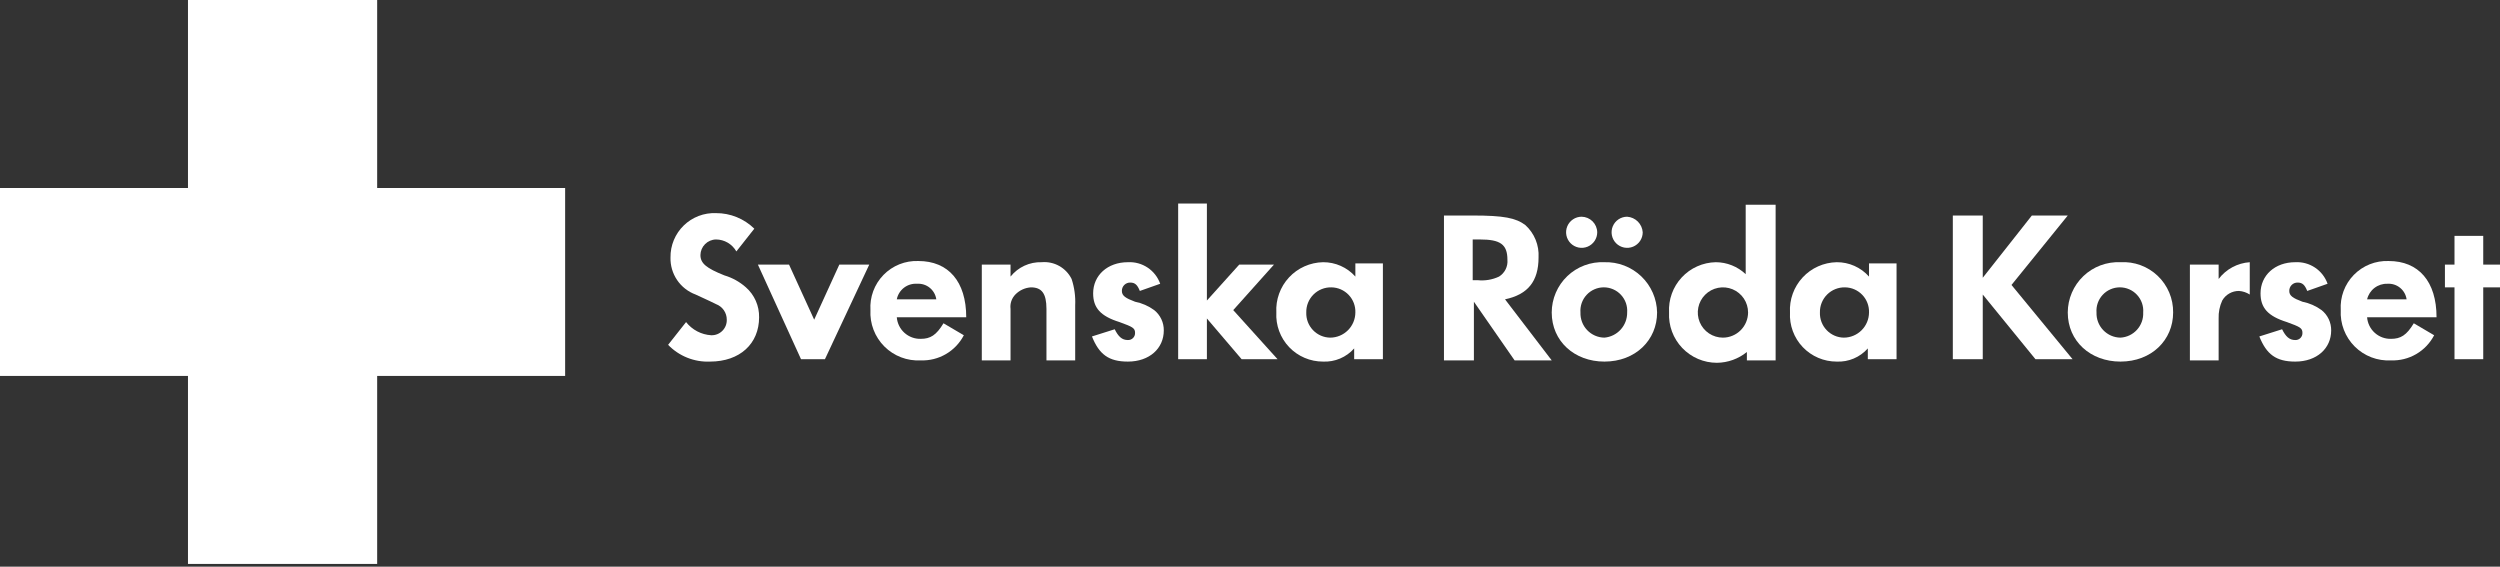 <svg width="300" height="68" viewBox="0 0 300 68" fill="none" xmlns="http://www.w3.org/2000/svg">
<rect x="0" y="0" width="300" height="68" fill="#333333" stroke="none"/>
<g clip-path="url(#clip0_333_1250)">
<path d="M45.259 22.557V0H22.557V22.557H0V45.115H22.557V67.672H45.259V45.115H67.816V22.557H45.259Z" fill="white"/>
<path d="M297.988 28.305H294.54V31.753H293.391V34.483H294.54V43.103H297.988V34.483H300V31.753H297.988V28.305Z" fill="white"/>
<path d="M286.925 40.661C286.206 40.68 285.507 40.422 284.973 39.941C284.438 39.46 284.108 38.792 284.052 38.075H292.385C292.385 33.765 290.23 31.322 286.638 31.322C285.863 31.292 285.09 31.425 284.37 31.712C283.649 32 282.997 32.435 282.455 32.99C281.914 33.545 281.495 34.208 281.225 34.935C280.956 35.663 280.842 36.438 280.891 37.213C280.847 38.017 280.973 38.821 281.261 39.573C281.549 40.325 281.992 41.008 282.561 41.577C283.13 42.146 283.813 42.589 284.565 42.877C285.317 43.165 286.121 43.291 286.925 43.247C287.985 43.286 289.033 43.023 289.949 42.489C290.865 41.955 291.61 41.171 292.098 40.23L289.655 38.793C288.793 40.23 288.075 40.661 286.925 40.661ZM286.494 34.052C287.042 34.016 287.584 34.188 288.01 34.535C288.436 34.881 288.716 35.376 288.793 35.919H284.052C284.18 35.374 284.493 34.889 284.939 34.549C285.384 34.208 285.934 34.032 286.494 34.052Z" fill="white"/>
<path d="M279.31 34.052C279.03 33.259 278.501 32.578 277.801 32.112C277.102 31.646 276.27 31.419 275.431 31.465C272.988 31.465 271.264 33.046 271.264 35.201C271.264 36.925 272.126 37.931 274.425 38.649C276.005 39.224 276.293 39.368 276.293 39.943C276.298 40.057 276.279 40.171 276.237 40.278C276.195 40.385 276.132 40.482 276.051 40.563C275.97 40.644 275.873 40.707 275.766 40.749C275.659 40.79 275.545 40.809 275.431 40.805C274.712 40.805 274.281 40.374 273.851 39.511L271.121 40.374C271.983 42.529 273.132 43.391 275.431 43.391C278.017 43.391 279.741 41.81 279.741 39.655C279.748 39.187 279.648 38.724 279.449 38.301C279.25 37.877 278.956 37.505 278.591 37.213C277.907 36.714 277.123 36.371 276.292 36.207C275.143 35.776 274.712 35.489 274.712 34.914C274.709 34.781 274.733 34.649 274.782 34.525C274.832 34.402 274.906 34.289 275 34.195C275.094 34.101 275.206 34.027 275.329 33.978C275.453 33.929 275.585 33.905 275.718 33.908C276.293 33.908 276.58 34.195 276.868 34.914L279.31 34.052Z" fill="white"/>
<path d="M269.971 31.465C269.241 31.514 268.53 31.719 267.885 32.066C267.241 32.413 266.678 32.894 266.236 33.477V31.753H262.787V43.247H266.236V38.218C266.211 37.476 266.358 36.739 266.667 36.063C266.87 35.71 267.163 35.418 267.517 35.216C267.87 35.014 268.271 34.91 268.678 34.914C269.139 34.946 269.584 35.094 269.971 35.345L269.971 31.465Z" fill="white"/>
<path d="M254.454 31.465C253.638 31.429 252.823 31.558 252.059 31.844C251.294 32.131 250.595 32.569 250.005 33.133C249.414 33.697 248.944 34.374 248.622 35.125C248.3 35.876 248.133 36.683 248.132 37.5C248.132 40.948 250.862 43.391 254.454 43.391C258.19 43.391 260.776 40.805 260.776 37.5C260.787 36.68 260.628 35.867 260.311 35.11C259.993 34.354 259.523 33.672 258.93 33.106C258.336 32.539 257.633 32.101 256.863 31.819C256.093 31.537 255.273 31.417 254.454 31.465ZM254.454 40.517C254.066 40.512 253.683 40.429 253.327 40.274C252.972 40.118 252.651 39.894 252.383 39.612C252.116 39.331 251.907 39 251.769 38.637C251.631 38.274 251.567 37.888 251.581 37.5C251.552 37.114 251.603 36.727 251.731 36.362C251.858 35.998 252.06 35.663 252.323 35.38C252.586 35.096 252.905 34.87 253.259 34.716C253.613 34.561 253.996 34.481 254.382 34.481C254.769 34.481 255.151 34.561 255.506 34.716C255.86 34.87 256.178 35.096 256.441 35.38C256.704 35.663 256.906 35.998 257.034 36.362C257.162 36.727 257.213 37.114 257.184 37.5C257.219 38.261 256.951 39.005 256.44 39.57C255.929 40.136 255.215 40.476 254.454 40.517Z" fill="white"/>
<path d="M248.132 25.862H243.822L237.931 33.333V25.862H234.339V43.103H237.931V35.345L244.253 43.103H248.707L241.379 34.195L248.132 25.862Z" fill="white"/>
<path d="M224.282 31.753V33.19C223.795 32.642 223.198 32.205 222.529 31.908C221.86 31.61 221.134 31.459 220.402 31.465C219.634 31.48 218.876 31.649 218.174 31.963C217.472 32.276 216.841 32.728 216.318 33.292C215.795 33.855 215.391 34.518 215.13 35.241C214.869 35.964 214.756 36.733 214.799 37.5C214.758 38.26 214.873 39.02 215.137 39.734C215.401 40.448 215.807 41.101 216.332 41.653C216.856 42.204 217.488 42.642 218.188 42.941C218.888 43.24 219.641 43.393 220.402 43.391C221.103 43.423 221.803 43.298 222.449 43.024C223.096 42.751 223.673 42.336 224.138 41.81V43.103H227.586V31.609H224.282V31.753ZM221.264 40.517C220.876 40.512 220.493 40.429 220.138 40.274C219.782 40.118 219.461 39.894 219.194 39.612C218.926 39.331 218.717 39 218.579 38.637C218.441 38.274 218.377 37.888 218.391 37.5C218.381 37.101 218.452 36.704 218.601 36.334C218.749 35.964 218.971 35.627 219.253 35.345C219.535 35.063 219.872 34.841 220.242 34.693C220.613 34.544 221.009 34.473 221.408 34.483C221.796 34.488 222.179 34.571 222.535 34.726C222.89 34.882 223.211 35.106 223.479 35.388C223.747 35.669 223.955 36 224.093 36.363C224.231 36.726 224.295 37.112 224.282 37.5C224.277 38.299 223.958 39.064 223.393 39.628C222.828 40.193 222.063 40.513 221.264 40.517Z" fill="white"/>
<path d="M209.483 24.425V32.902C208.513 31.982 207.228 31.468 205.891 31.465C205.122 31.48 204.364 31.649 203.663 31.963C202.961 32.276 202.33 32.728 201.807 33.292C201.283 33.855 200.879 34.518 200.618 35.241C200.357 35.964 200.245 36.733 200.287 37.5C200.248 38.279 200.368 39.057 200.639 39.788C200.91 40.519 201.327 41.187 201.865 41.752C202.403 42.316 203.05 42.765 203.766 43.072C204.483 43.378 205.255 43.536 206.035 43.535C207.343 43.521 208.609 43.065 209.626 42.241V43.247H213.075V24.569H209.483V24.425ZM206.753 40.517C206.156 40.517 205.573 40.34 205.077 40.009C204.58 39.677 204.194 39.206 203.965 38.655C203.737 38.103 203.677 37.497 203.794 36.911C203.91 36.326 204.197 35.788 204.619 35.367C205.041 34.944 205.579 34.657 206.164 34.541C206.749 34.424 207.356 34.484 207.907 34.712C208.459 34.941 208.93 35.328 209.262 35.824C209.593 36.32 209.77 36.903 209.77 37.5C209.765 38.299 209.446 39.063 208.881 39.628C208.316 40.193 207.552 40.513 206.753 40.517Z" fill="white"/>
<path d="M195.259 26.006C194.889 26.006 194.528 26.116 194.221 26.321C193.914 26.526 193.674 26.818 193.533 27.159C193.391 27.5 193.354 27.876 193.426 28.238C193.499 28.601 193.676 28.934 193.938 29.195C194.199 29.456 194.532 29.634 194.894 29.706C195.256 29.778 195.632 29.741 195.973 29.6C196.315 29.458 196.606 29.219 196.812 28.912C197.017 28.605 197.126 28.244 197.126 27.874C197.094 27.39 196.886 26.933 196.543 26.59C196.2 26.246 195.743 26.039 195.259 26.006Z" fill="white"/>
<path d="M189.799 26.006C189.429 26.006 189.068 26.116 188.761 26.321C188.454 26.526 188.215 26.818 188.073 27.159C187.932 27.5 187.895 27.876 187.967 28.238C188.039 28.601 188.217 28.934 188.478 29.195C188.739 29.456 189.072 29.634 189.434 29.706C189.797 29.778 190.172 29.741 190.514 29.6C190.855 29.458 191.147 29.219 191.352 28.912C191.557 28.605 191.667 28.244 191.667 27.874C191.658 27.381 191.458 26.911 191.11 26.563C190.762 26.215 190.292 26.015 189.799 26.006Z" fill="white"/>
<path d="M192.529 31.465C191.713 31.429 190.898 31.558 190.134 31.844C189.369 32.131 188.67 32.569 188.079 33.133C187.489 33.697 187.018 34.374 186.697 35.125C186.375 35.876 186.208 36.683 186.207 37.5C186.207 40.948 188.937 43.391 192.529 43.391C196.264 43.391 198.851 40.805 198.851 37.5C198.838 36.687 198.663 35.885 198.337 35.139C198.011 34.395 197.54 33.722 196.952 33.16C196.364 32.599 195.67 32.16 194.911 31.869C194.151 31.578 193.342 31.441 192.529 31.465ZM192.529 40.517C192.141 40.512 191.758 40.429 191.402 40.274C191.046 40.118 190.725 39.894 190.458 39.612C190.19 39.331 189.981 39 189.844 38.637C189.706 38.274 189.642 37.888 189.655 37.5C189.626 37.114 189.678 36.727 189.805 36.362C189.933 35.998 190.135 35.663 190.398 35.38C190.661 35.096 190.979 34.87 191.334 34.716C191.688 34.561 192.07 34.481 192.457 34.481C192.843 34.481 193.226 34.561 193.58 34.716C193.935 34.87 194.253 35.096 194.516 35.38C194.779 35.663 194.981 35.998 195.109 36.362C195.236 36.727 195.287 37.114 195.259 37.5C195.268 38.255 194.992 38.985 194.486 39.544C193.979 40.104 193.28 40.451 192.529 40.517Z" fill="white"/>
<path d="M180.603 35.919C183.333 35.345 184.626 33.764 184.626 30.891C184.668 30.167 184.548 29.444 184.275 28.772C184.002 28.101 183.582 27.5 183.046 27.012C181.897 26.149 180.46 25.862 176.725 25.862H173.276V43.247H176.868V36.207L181.753 43.247H186.207L180.603 35.919ZM179.885 33.19C179.079 33.569 178.184 33.718 177.299 33.621H176.724V28.736H177.586C180.029 28.736 180.891 29.31 180.891 31.178C180.926 31.574 180.85 31.971 180.672 32.326C180.495 32.681 180.222 32.98 179.885 33.19Z" fill="white"/>
<path d="M162.644 31.753V33.19C162.158 32.642 161.56 32.205 160.891 31.908C160.222 31.61 159.497 31.459 158.764 31.465C157.996 31.48 157.238 31.649 156.536 31.963C155.834 32.276 155.203 32.728 154.68 33.292C154.157 33.855 153.753 34.518 153.492 35.241C153.231 35.964 153.118 36.733 153.161 37.5C153.12 38.26 153.235 39.02 153.499 39.734C153.763 40.448 154.169 41.101 154.694 41.653C155.218 42.204 155.85 42.643 156.55 42.941C157.25 43.24 158.003 43.393 158.764 43.391C159.466 43.423 160.165 43.298 160.811 43.024C161.458 42.751 162.035 42.336 162.5 41.81V43.103H165.948V31.609H162.644V31.753ZM159.626 40.517C159.238 40.512 158.855 40.429 158.5 40.274C158.144 40.118 157.823 39.894 157.556 39.612C157.288 39.331 157.079 39 156.941 38.637C156.803 38.274 156.739 37.888 156.753 37.5C156.743 37.101 156.815 36.704 156.963 36.334C157.111 35.964 157.333 35.627 157.615 35.345C157.897 35.063 158.234 34.841 158.604 34.693C158.975 34.544 159.371 34.473 159.77 34.483C160.158 34.488 160.541 34.571 160.897 34.726C161.252 34.882 161.573 35.106 161.841 35.388C162.109 35.669 162.317 36 162.455 36.363C162.593 36.726 162.657 37.112 162.644 37.5C162.639 38.299 162.32 39.064 161.755 39.628C161.19 40.193 160.425 40.513 159.626 40.517Z" fill="white"/>
<path d="M152.874 31.753H148.707L144.828 36.063V24.425H141.379V43.103H144.828V38.218L148.994 43.103H153.305L147.989 37.213L152.874 31.753Z" fill="white"/>
<path d="M139.224 34.052C138.944 33.259 138.415 32.578 137.715 32.112C137.016 31.646 136.184 31.419 135.345 31.465C132.902 31.465 131.178 33.046 131.178 35.201C131.178 36.925 132.04 37.931 134.339 38.649C135.919 39.224 136.207 39.368 136.207 39.943C136.212 40.057 136.193 40.171 136.151 40.278C136.109 40.385 136.046 40.482 135.965 40.563C135.884 40.644 135.787 40.707 135.68 40.749C135.574 40.79 135.459 40.809 135.345 40.805C134.626 40.805 134.195 40.374 133.765 39.511L131.035 40.374C131.897 42.529 133.046 43.391 135.345 43.391C137.931 43.391 139.655 41.81 139.655 39.655C139.662 39.187 139.562 38.724 139.363 38.301C139.163 37.877 138.87 37.505 138.505 37.213C137.821 36.714 137.036 36.371 136.206 36.207C135.057 35.776 134.626 35.489 134.626 34.914C134.622 34.781 134.646 34.649 134.695 34.525C134.745 34.402 134.819 34.289 134.913 34.195C135.007 34.101 135.119 34.027 135.243 33.978C135.366 33.929 135.498 33.905 135.631 33.908C136.206 33.908 136.493 34.195 136.781 34.914L139.224 34.052Z" fill="white"/>
<path d="M121.264 31.753H117.816V43.247H121.264V37.069C121.225 36.757 121.256 36.44 121.355 36.142C121.455 35.843 121.62 35.571 121.839 35.345C122.333 34.835 122.999 34.528 123.707 34.483C125 34.483 125.575 35.201 125.575 37.069V43.247H129.023V36.638C129.074 35.567 128.928 34.495 128.592 33.477C128.265 32.819 127.748 32.275 127.107 31.916C126.466 31.557 125.732 31.4 125 31.465C124.286 31.442 123.577 31.586 122.928 31.886C122.28 32.185 121.71 32.632 121.264 33.19V31.753Z" fill="white"/>
<path d="M110.489 40.661C109.769 40.68 109.071 40.422 108.536 39.941C108.001 39.46 107.672 38.792 107.615 38.075H115.948C115.948 33.765 113.793 31.322 110.201 31.322C109.426 31.292 108.653 31.425 107.933 31.712C107.213 32 106.56 32.435 106.019 32.99C105.477 33.545 105.058 34.208 104.788 34.935C104.519 35.663 104.405 36.438 104.454 37.213C104.41 38.017 104.536 38.821 104.824 39.573C105.112 40.325 105.555 41.008 106.124 41.577C106.694 42.146 107.376 42.589 108.128 42.877C108.88 43.165 109.685 43.291 110.489 43.247C111.548 43.286 112.597 43.023 113.512 42.489C114.428 41.955 115.173 41.171 115.661 40.23L113.218 38.793C112.356 40.23 111.638 40.661 110.489 40.661ZM110.058 34.052C110.606 34.016 111.147 34.188 111.573 34.535C111.999 34.881 112.279 35.376 112.356 35.919H107.615C107.724 35.364 108.033 34.867 108.483 34.523C108.933 34.179 109.493 34.012 110.058 34.052Z" fill="white"/>
<path d="M104.31 31.753H100.718L97.701 38.362L94.684 31.753H90.948L96.121 43.103H98.994L104.31 31.753Z" fill="white"/>
<path d="M90.517 27.442C89.291 26.239 87.639 25.567 85.92 25.575C85.207 25.546 84.497 25.663 83.831 25.918C83.165 26.174 82.558 26.562 82.047 27.059C81.536 27.556 81.132 28.153 80.859 28.812C80.586 29.47 80.451 30.178 80.46 30.891C80.433 31.856 80.71 32.805 81.251 33.604C81.792 34.403 82.571 35.012 83.477 35.345C85.345 36.207 85.345 36.207 85.92 36.494C86.301 36.635 86.63 36.89 86.861 37.224C87.092 37.558 87.215 37.956 87.213 38.362C87.221 38.609 87.178 38.856 87.087 39.086C86.996 39.316 86.858 39.525 86.683 39.7C86.508 39.875 86.299 40.013 86.069 40.104C85.839 40.195 85.592 40.238 85.345 40.23C84.759 40.194 84.187 40.035 83.667 39.762C83.147 39.49 82.691 39.111 82.328 38.649L80.173 41.379C80.821 42.051 81.605 42.577 82.471 42.924C83.338 43.271 84.269 43.43 85.201 43.391C88.793 43.391 91.092 41.236 91.092 38.075C91.105 37.397 90.971 36.725 90.698 36.105C90.425 35.485 90.02 34.931 89.512 34.483C88.766 33.82 87.883 33.329 86.925 33.046C84.77 32.184 84.052 31.609 84.052 30.604C84.06 30.111 84.26 29.641 84.609 29.292C84.957 28.944 85.427 28.744 85.92 28.736C86.418 28.738 86.906 28.873 87.335 29.125C87.764 29.378 88.118 29.739 88.363 30.172L90.517 27.442Z" fill="white"/>
</g>
<defs>
<clipPath id="clip0_333_1250">
<rect width="300" height="67.672" fill="white"/>
</clipPath>
</defs>
</svg>
